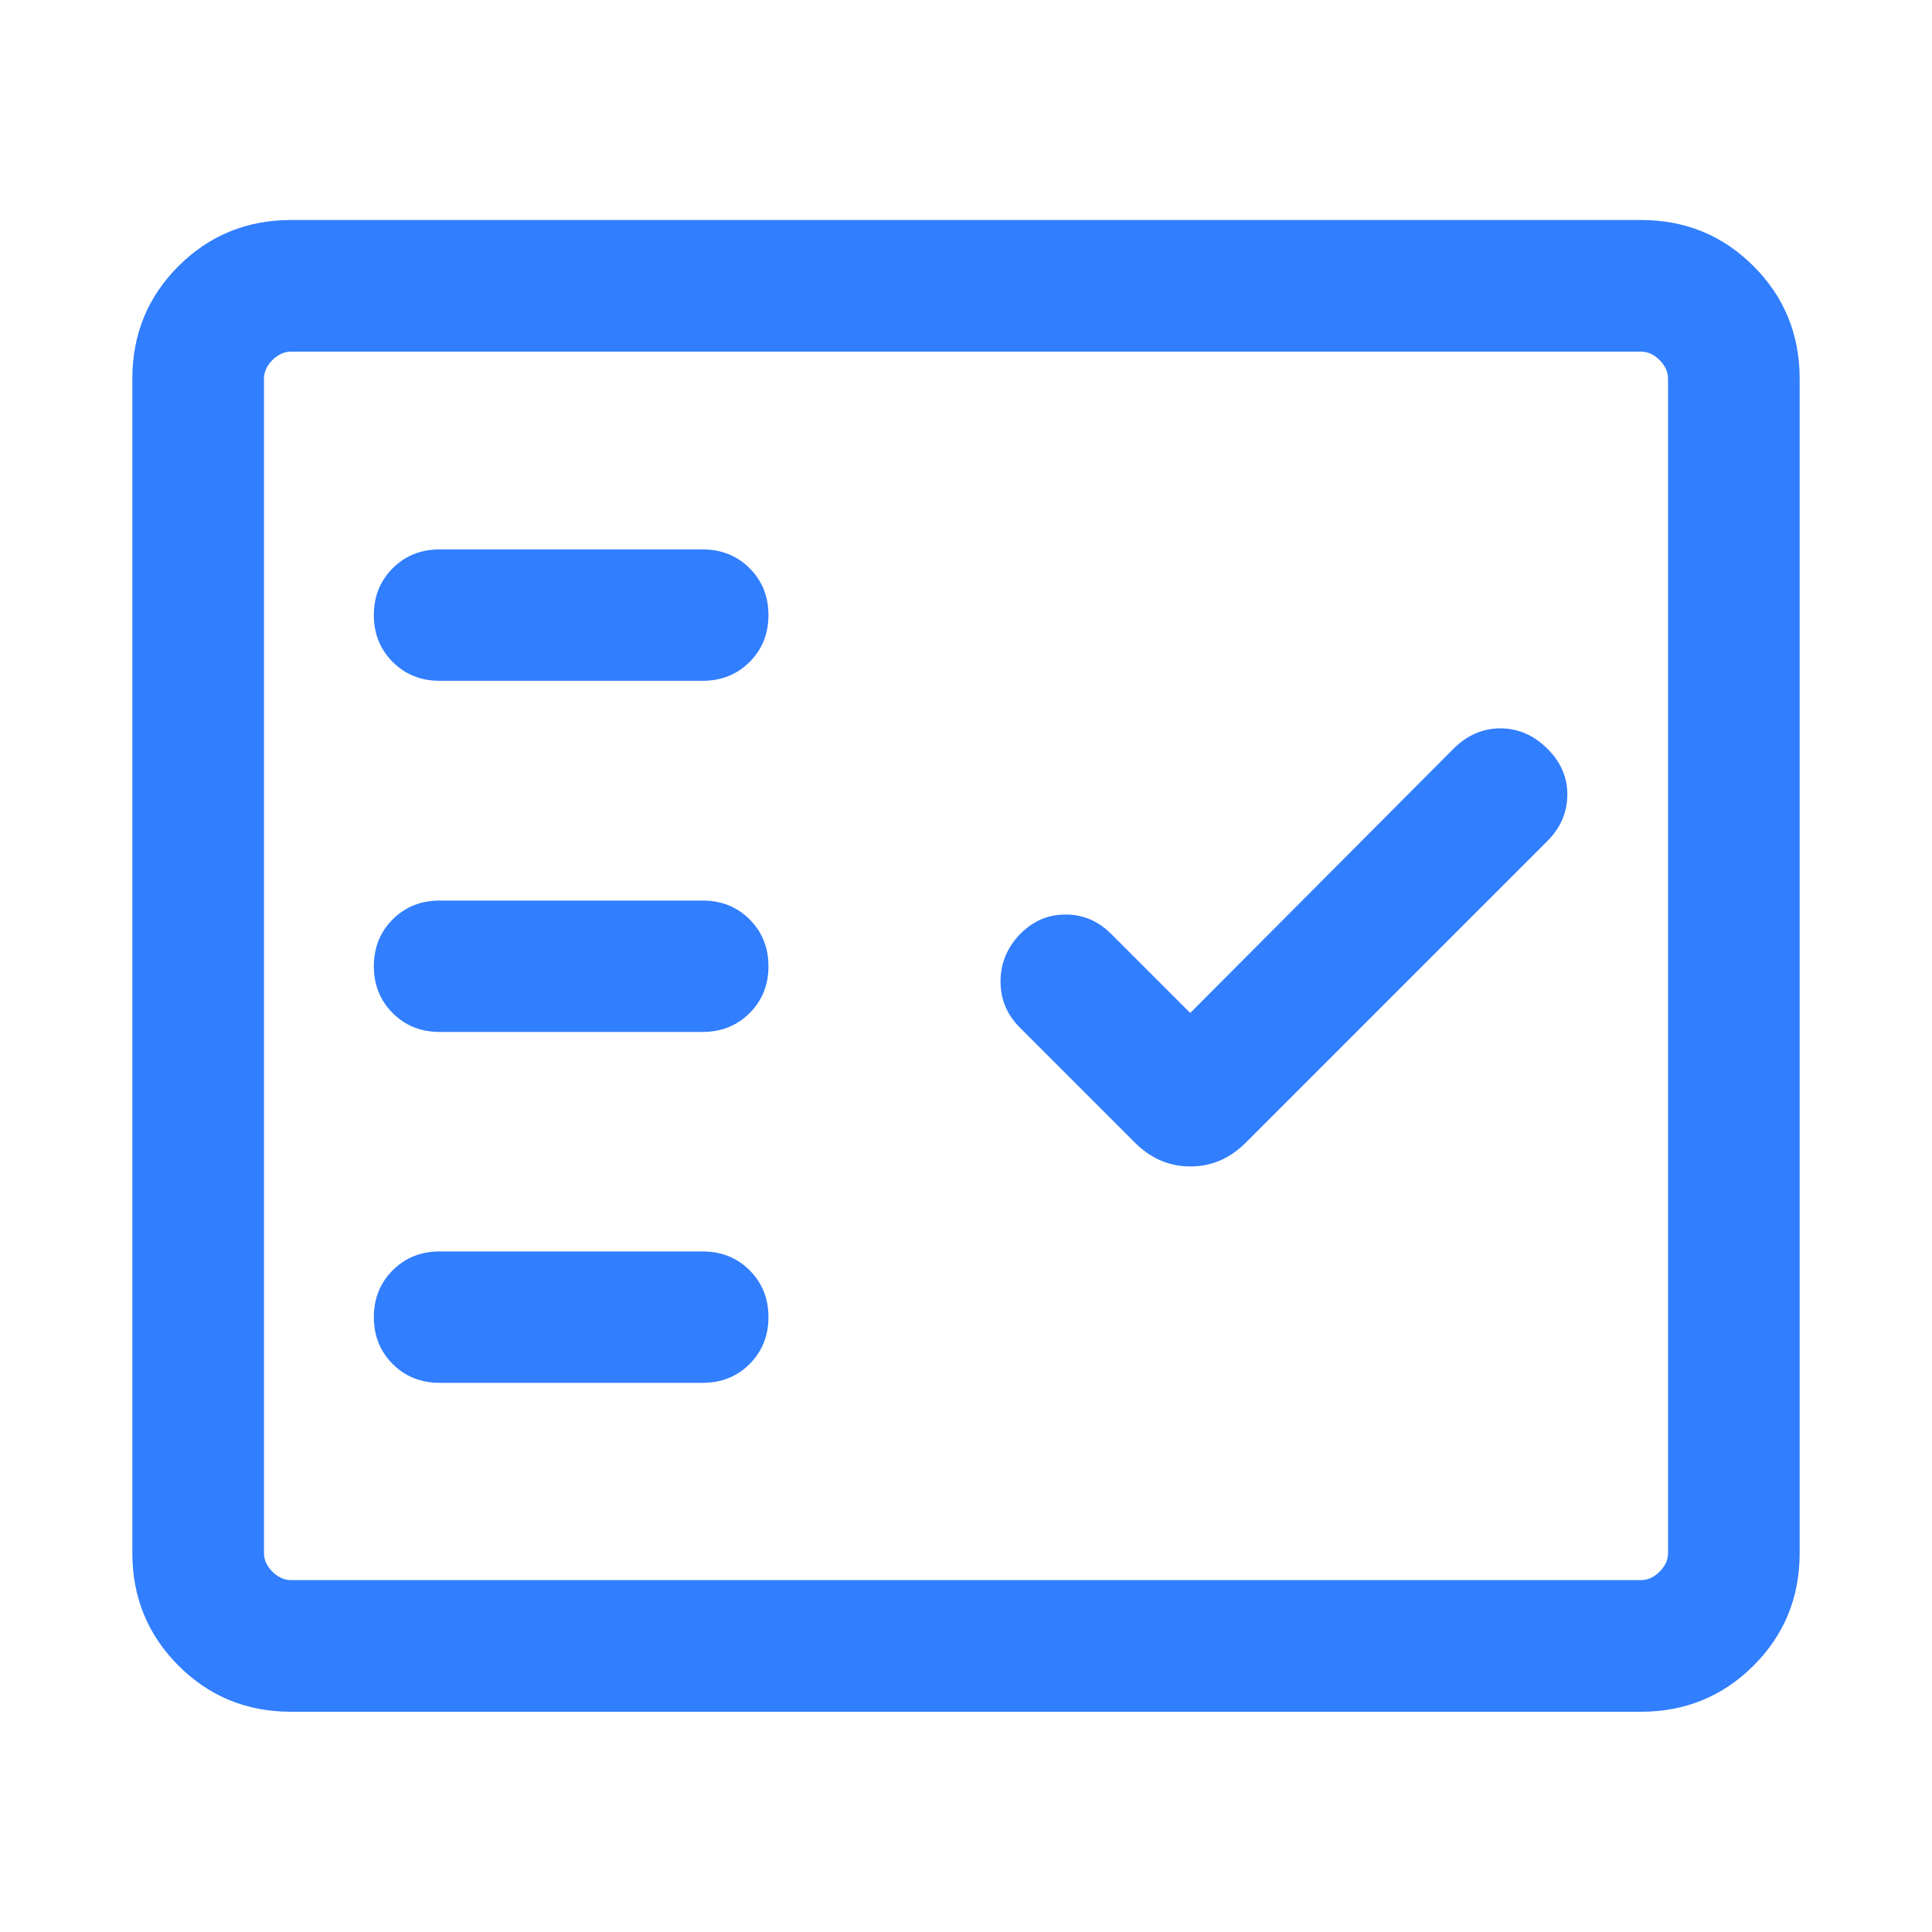 <?xml version="1.0" encoding="UTF-8"?><svg id="Layer_1" xmlns="http://www.w3.org/2000/svg" viewBox="0 0 80 80"><defs><style>.cls-1{fill:#317eff;}</style></defs><path class="cls-1" d="M12.05,70.88c-1.84,0-3.39-.64-4.66-1.91s-1.91-2.83-1.91-4.66V15.68c0-1.84.64-3.39,1.91-4.66s2.83-1.91,4.66-1.91h55.9c1.84,0,3.39.64,4.66,1.91s1.91,2.83,1.91,4.66v48.63c0,1.84-.64,3.39-1.91,4.66s-2.83,1.91-4.66,1.91H12.05ZM12.05,65.43h55.9c.28,0,.54-.12.77-.35.23-.23.35-.49.35-.77V15.68c0-.28-.12-.54-.35-.77-.23-.23-.49-.35-.77-.35H12.05c-.28,0-.54.12-.77.35-.23.23-.35.49-.35.77v48.63c0,.28.12.54.35.77.23.23.49.35.77.35ZM29.1,57.26c.77,0,1.42-.26,1.94-.78.52-.52.78-1.17.78-1.94s-.26-1.42-.78-1.94c-.52-.52-1.17-.78-1.94-.78h-10.9c-.77,0-1.42.26-1.94.78-.52.52-.78,1.17-.78,1.94s.26,1.42.78,1.94c.52.52,1.17.78,1.94.78h10.9ZM49.27,41.93l-3.26-3.26c-.54-.54-1.18-.81-1.91-.8-.74,0-1.37.29-1.91.86-.5.54-.76,1.18-.76,1.91,0,.74.26,1.37.8,1.91l4.76,4.76c.66.66,1.42.99,2.3.99.88,0,1.64-.33,2.3-.99l12.48-12.48c.54-.54.82-1.17.83-1.9.01-.72-.26-1.37-.83-1.93-.56-.56-1.21-.84-1.94-.84s-1.38.28-1.94.84l-10.89,10.93ZM29.1,42.73c.77,0,1.42-.26,1.94-.78.52-.52.78-1.17.78-1.94s-.26-1.42-.78-1.94c-.52-.52-1.17-.78-1.94-.78h-10.9c-.77,0-1.42.26-1.94.78-.52.52-.78,1.17-.78,1.94s.26,1.42.78,1.94c.52.52,1.17.78,1.94.78h10.9ZM29.1,28.19c.77,0,1.42-.26,1.94-.78.52-.52.78-1.17.78-1.94s-.26-1.42-.78-1.94c-.52-.52-1.17-.78-1.94-.78h-10.9c-.77,0-1.42.26-1.94.78-.52.52-.78,1.17-.78,1.94s.26,1.42.78,1.94c.52.52,1.17.78,1.94.78h10.9ZM10.93,65.43V14.57v50.87Z"/></svg>